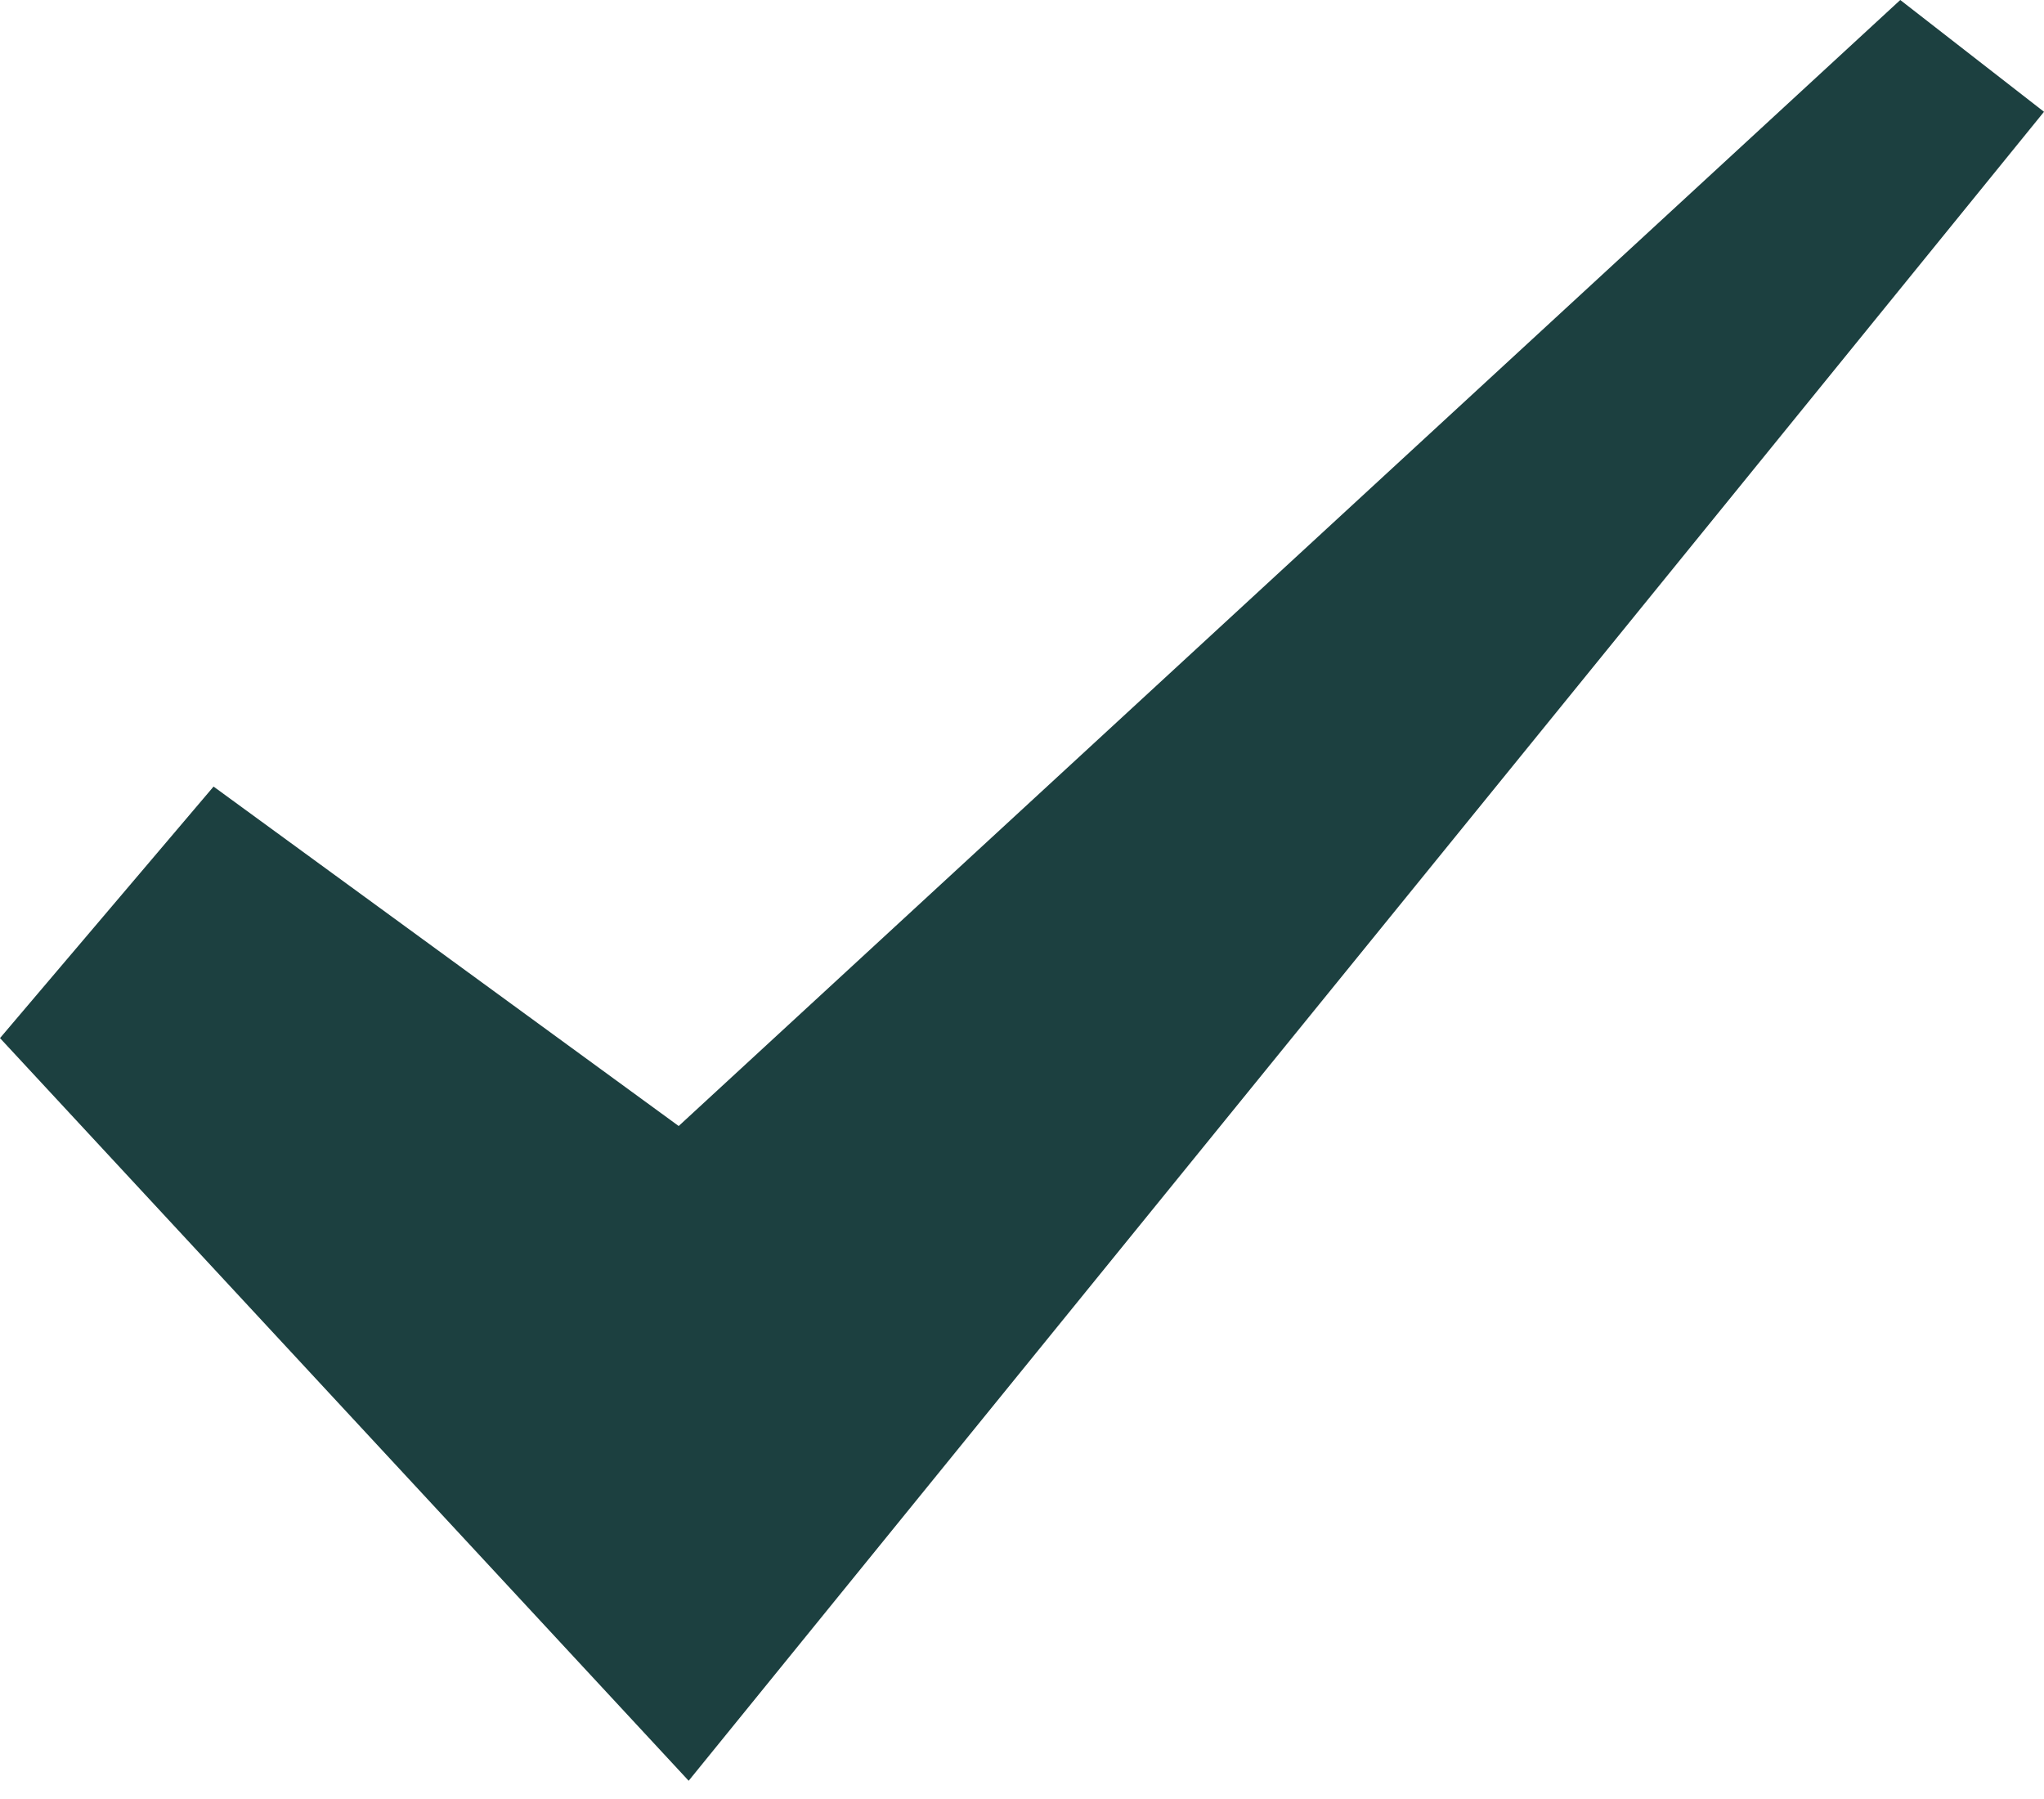 <svg xmlns="http://www.w3.org/2000/svg" width="25" height="22" viewBox="0 0 25 22" fill="none"><path d="M2.612 9.619L0 12.695L8.423 21.777L25 1.367L23.242 0L8.301 13.77L2.612 9.619Z" fill="#1C4040"></path></svg>